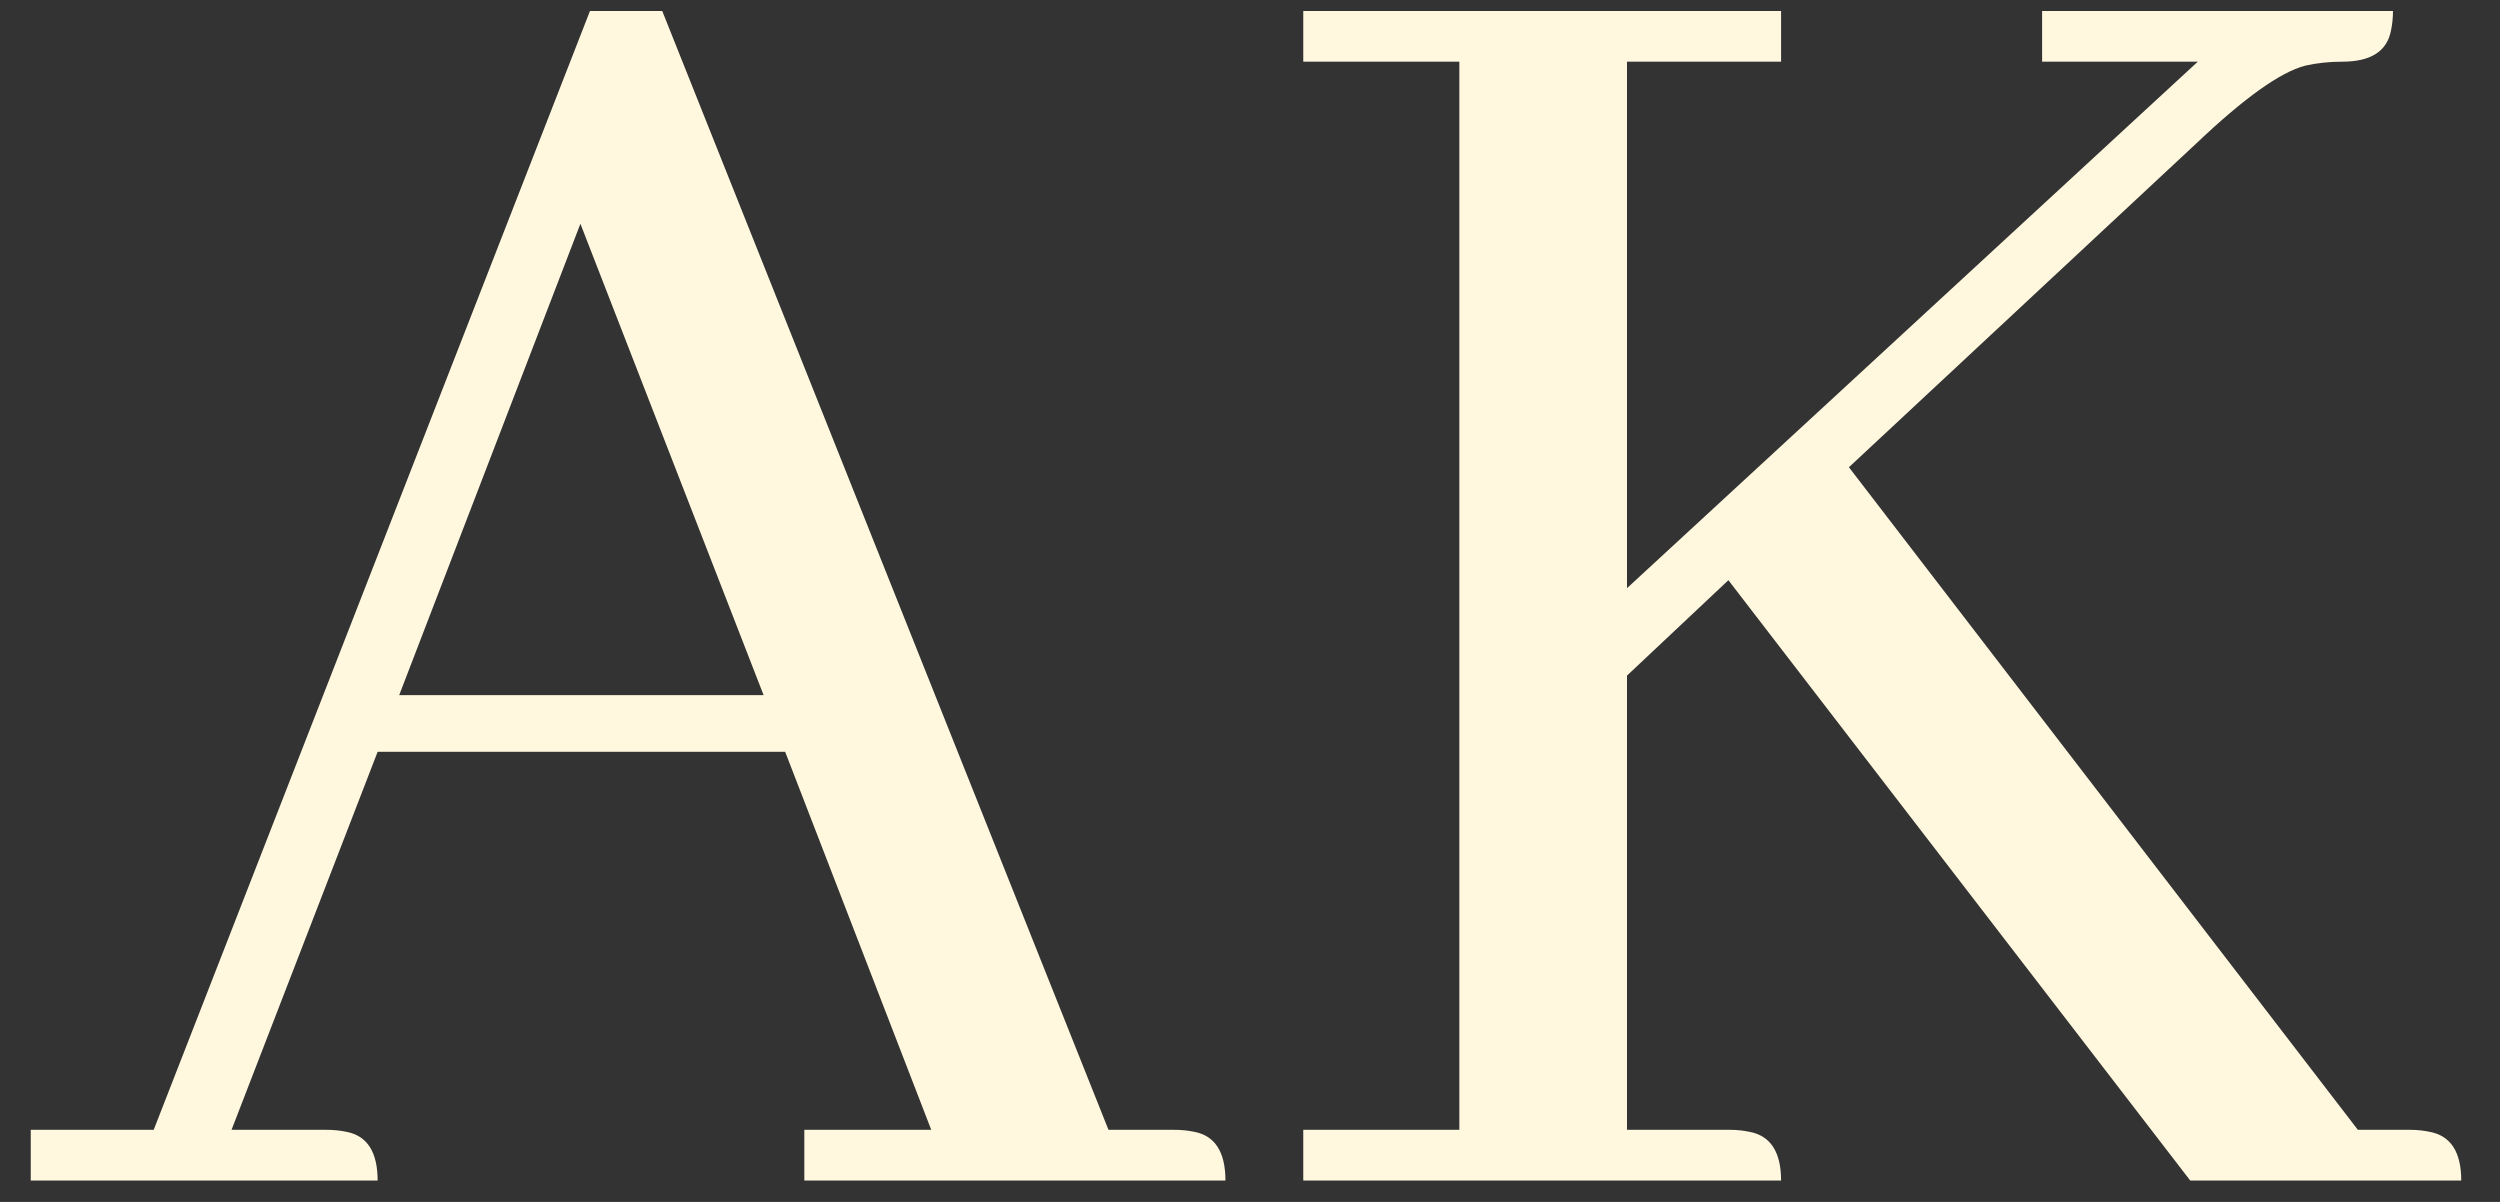 <?xml version="1.0" encoding="UTF-8"?> <svg xmlns="http://www.w3.org/2000/svg" width="104" height="50" viewBox="0 0 104 50" fill="none"><rect x="0" y="0" width="104" height="50" fill="#333333" stroke="none"/><g clip-path="url(#clip0_5521_3)"><g clip-path="url(#clip1_5521_3)"><g clip-path="url(#clip2_5521_3)"><g clip-path="url(#clip3_5521_3)"><g clip-path="url(#clip4_5521_3)"><g clip-path="url(#clip5_5521_3)"><g clip-path="url(#clip6_5521_3)"><path d="M33.46 49.11H50.978C50.978 47.925 50.547 47.25 49.683 47.084C49.417 47.029 49.146 47.001 48.87 47.001H46.113L27.549 0.457H24.543L6.394 47.001H1.279V49.11H15.709C15.709 47.925 15.277 47.25 14.414 47.084C14.148 47.029 13.877 47.001 13.6 47.001H9.632L15.709 31.276H32.663L38.74 47.001H33.46V49.11ZM24.145 9.308L31.766 28.918H16.606L24.145 9.308ZM54.216 49.11H74.093C74.093 47.925 73.655 47.25 72.781 47.084C72.515 47.029 72.249 47.001 71.984 47.001H67.683V28.105L71.901 24.136L91.113 49.11H102.388C102.388 47.925 101.95 47.25 101.076 47.084C100.81 47.029 100.545 47.001 100.279 47.001H98.087L76.915 19.437L91.362 5.97C93.355 4.077 94.866 2.998 95.895 2.732C96.382 2.621 96.897 2.566 97.439 2.566C98.624 2.566 99.299 2.134 99.465 1.271C99.521 1.005 99.548 0.734 99.548 0.457H84.952V2.566H91.428L67.683 24.468V2.566H74.093V0.457H54.216V2.566H60.709V47.001H54.216V49.11Z" fill="#FFF8DF"></path></g></g></g></g></g></g></g><defs><clipPath id="clip0_5521_3"><rect width="103" height="49.086" fill="white" transform="translate(0.334 0.241)"></rect></clipPath><clipPath id="clip1_5521_3"><rect width="101.117" height="48.653" fill="white" transform="translate(1.275 0.457)"></rect></clipPath><clipPath id="clip2_5521_3"><rect width="101.117" height="48.653" fill="white" transform="translate(1.275 0.457)"></rect></clipPath><clipPath id="clip3_5521_3"><rect width="101.117" height="48.653" fill="white" transform="translate(1.275 0.457)"></rect></clipPath><clipPath id="clip4_5521_3"><rect width="101.117" height="48.653" fill="white" transform="translate(1.275 0.457)"></rect></clipPath><clipPath id="clip5_5521_3"><rect width="101.117" height="48.653" fill="white" transform="translate(1.275 0.457)"></rect></clipPath><clipPath id="clip6_5521_3"><rect width="101.117" height="48.653" fill="white" transform="translate(1.275 0.457)"></rect></clipPath></defs></svg> 
